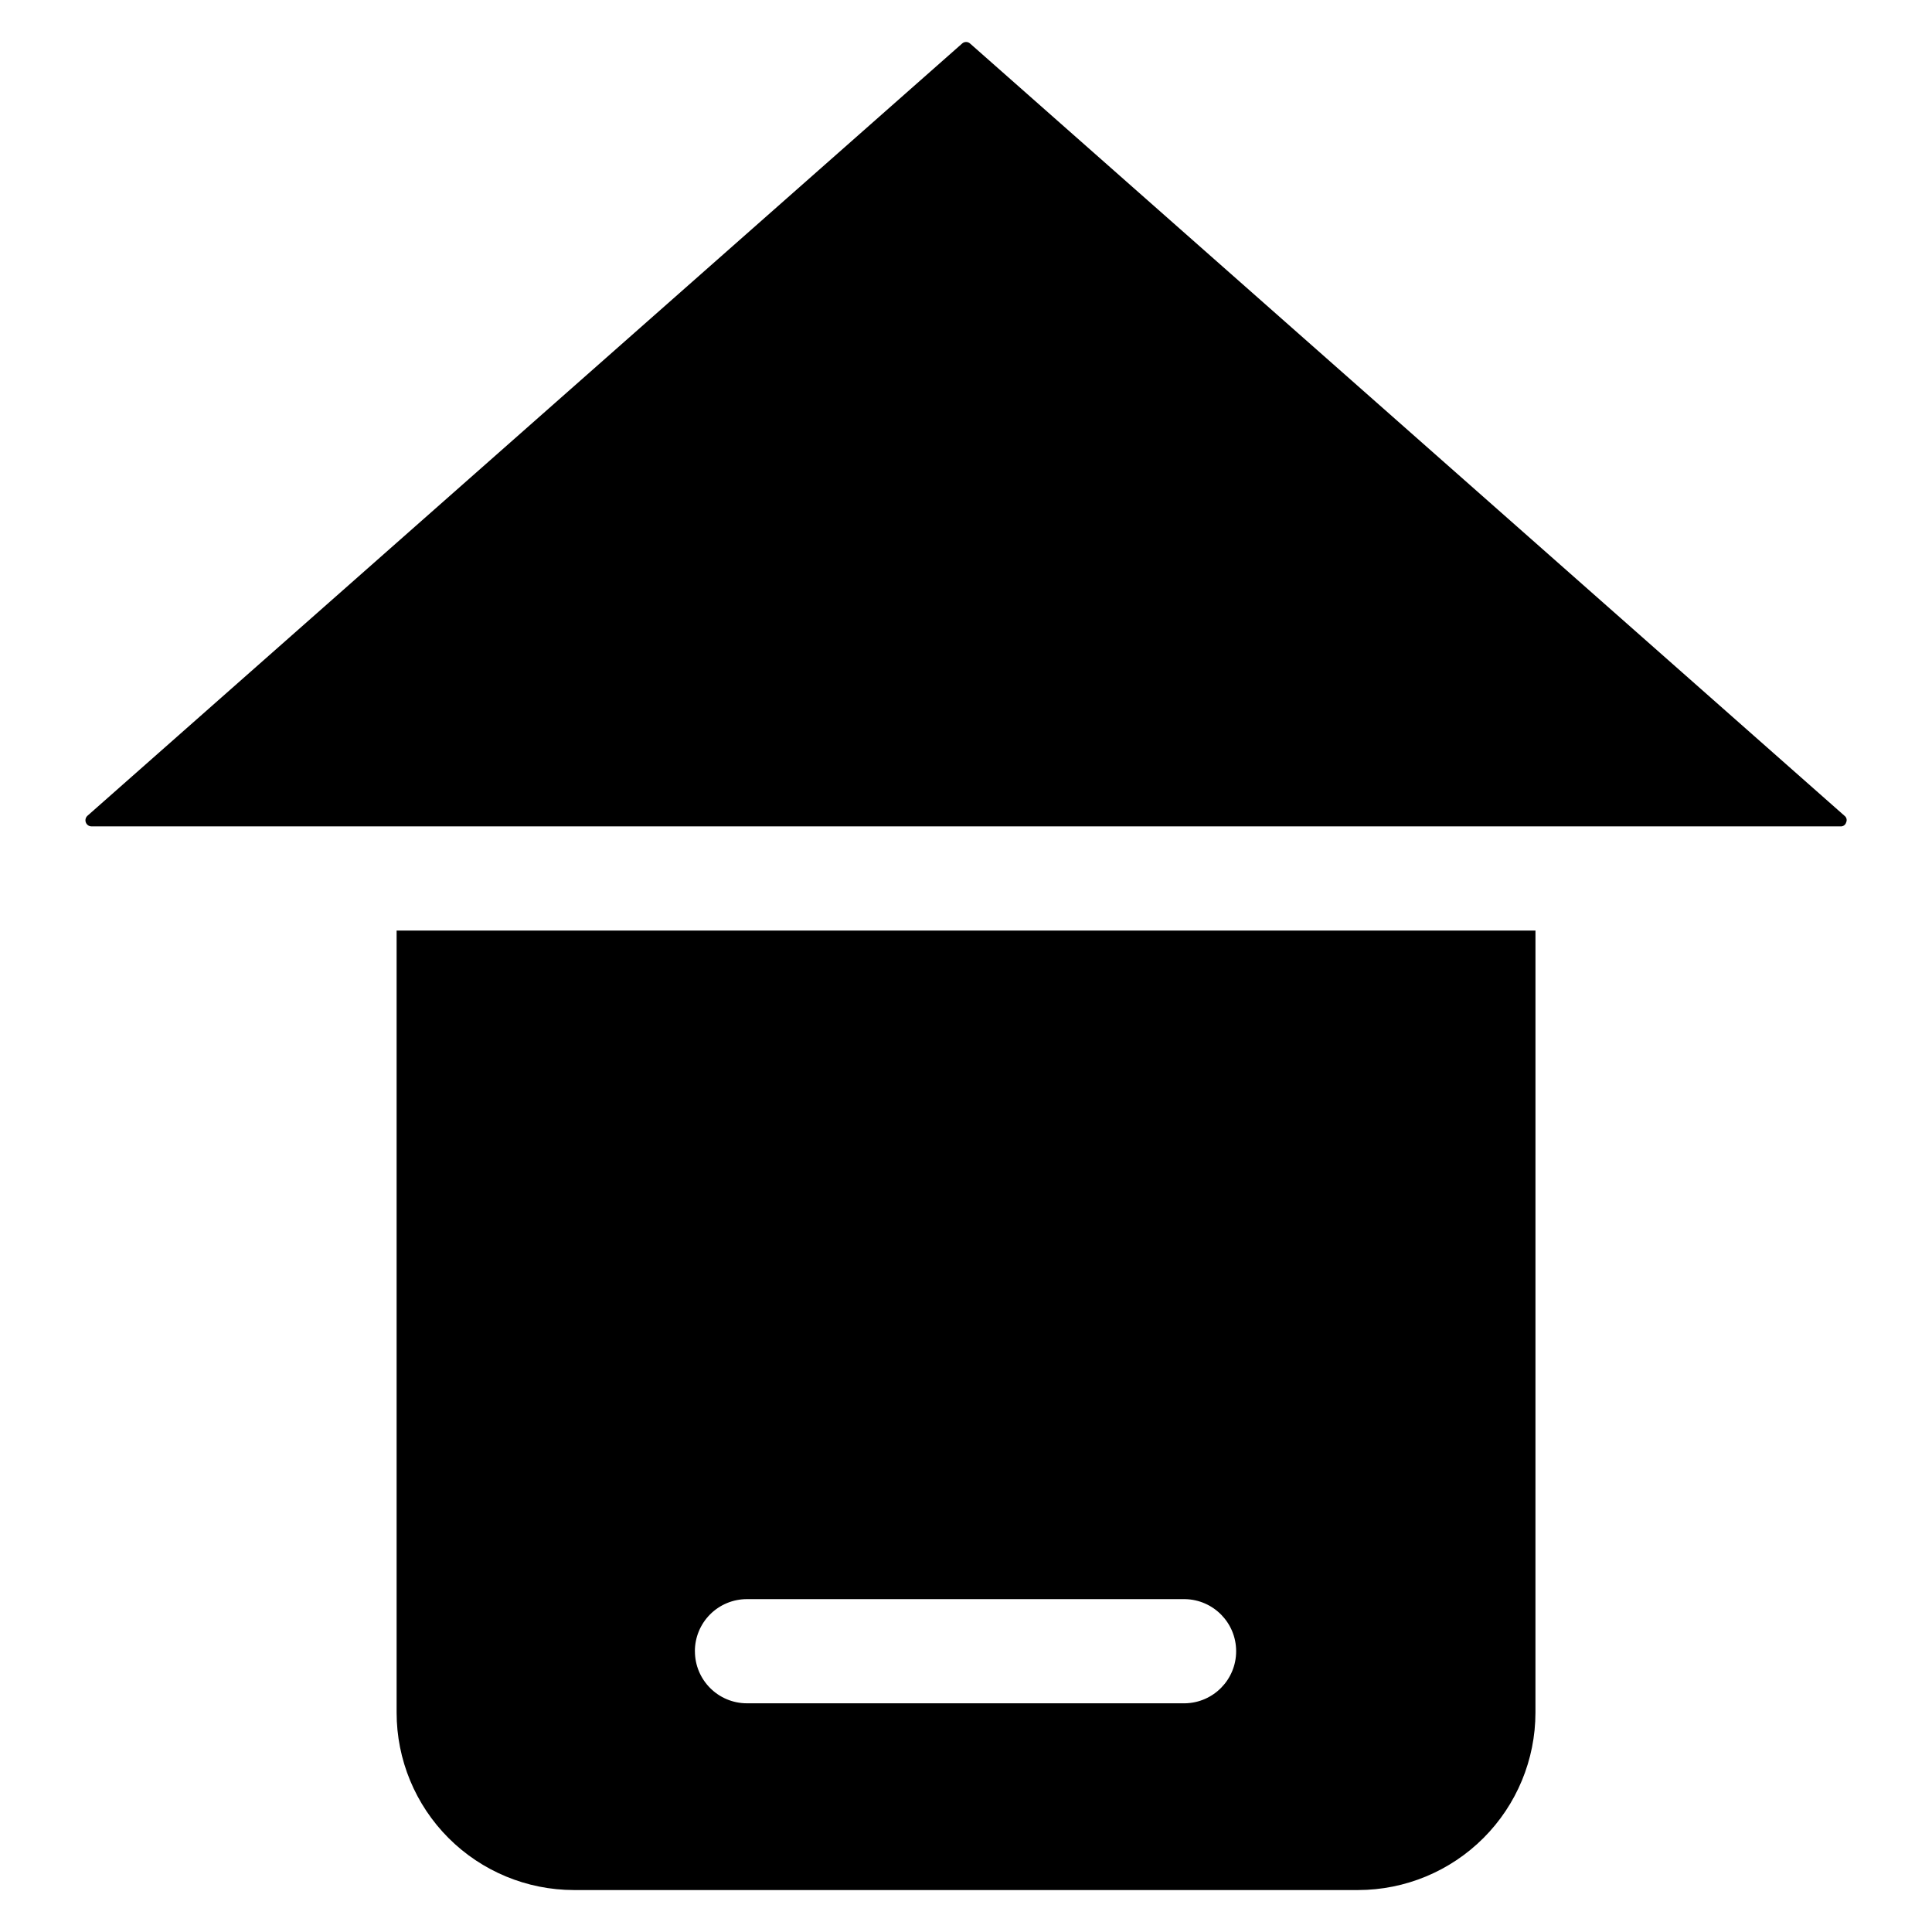 <?xml version="1.0" encoding="UTF-8"?>
<!-- Uploaded to: SVG Repo, www.svgrepo.com, Generator: SVG Repo Mixer Tools -->
<svg fill="#000000" width="800px" height="800px" version="1.1" viewBox="144 144 512 512" xmlns="http://www.w3.org/2000/svg">
 <path d="m550.91 597.86c-0.008 12.465-4.961 24.414-13.773 33.23-8.809 8.816-20.758 13.777-33.223 13.793h-207.82c-12.465-0.012-24.418-4.969-33.23-13.785-8.809-8.816-13.758-20.773-13.758-33.238v-207.25h301.81zm82.34-235.92c-0.184 0.68-0.832 1.129-1.535 1.062h-463.43c-0.68 0.012-1.293-0.406-1.535-1.039-0.242-0.633-0.062-1.352 0.449-1.797l231.75-204.61v-0.004c0.602-0.57 1.551-0.57 2.152 0l231.69 204.62c0.566 0.41 0.758 1.168 0.449 1.793zm-305.09 219.66c0 7.617 6.176 13.793 13.793 13.793h116.11c7.516-0.152 13.527-6.289 13.527-13.805s-6.012-13.648-13.527-13.801h-116.12c-3.664-0.004-7.18 1.453-9.77 4.051-2.586 2.594-4.035 6.113-4.023 9.777z" fill-rule="evenodd"/>
</svg>